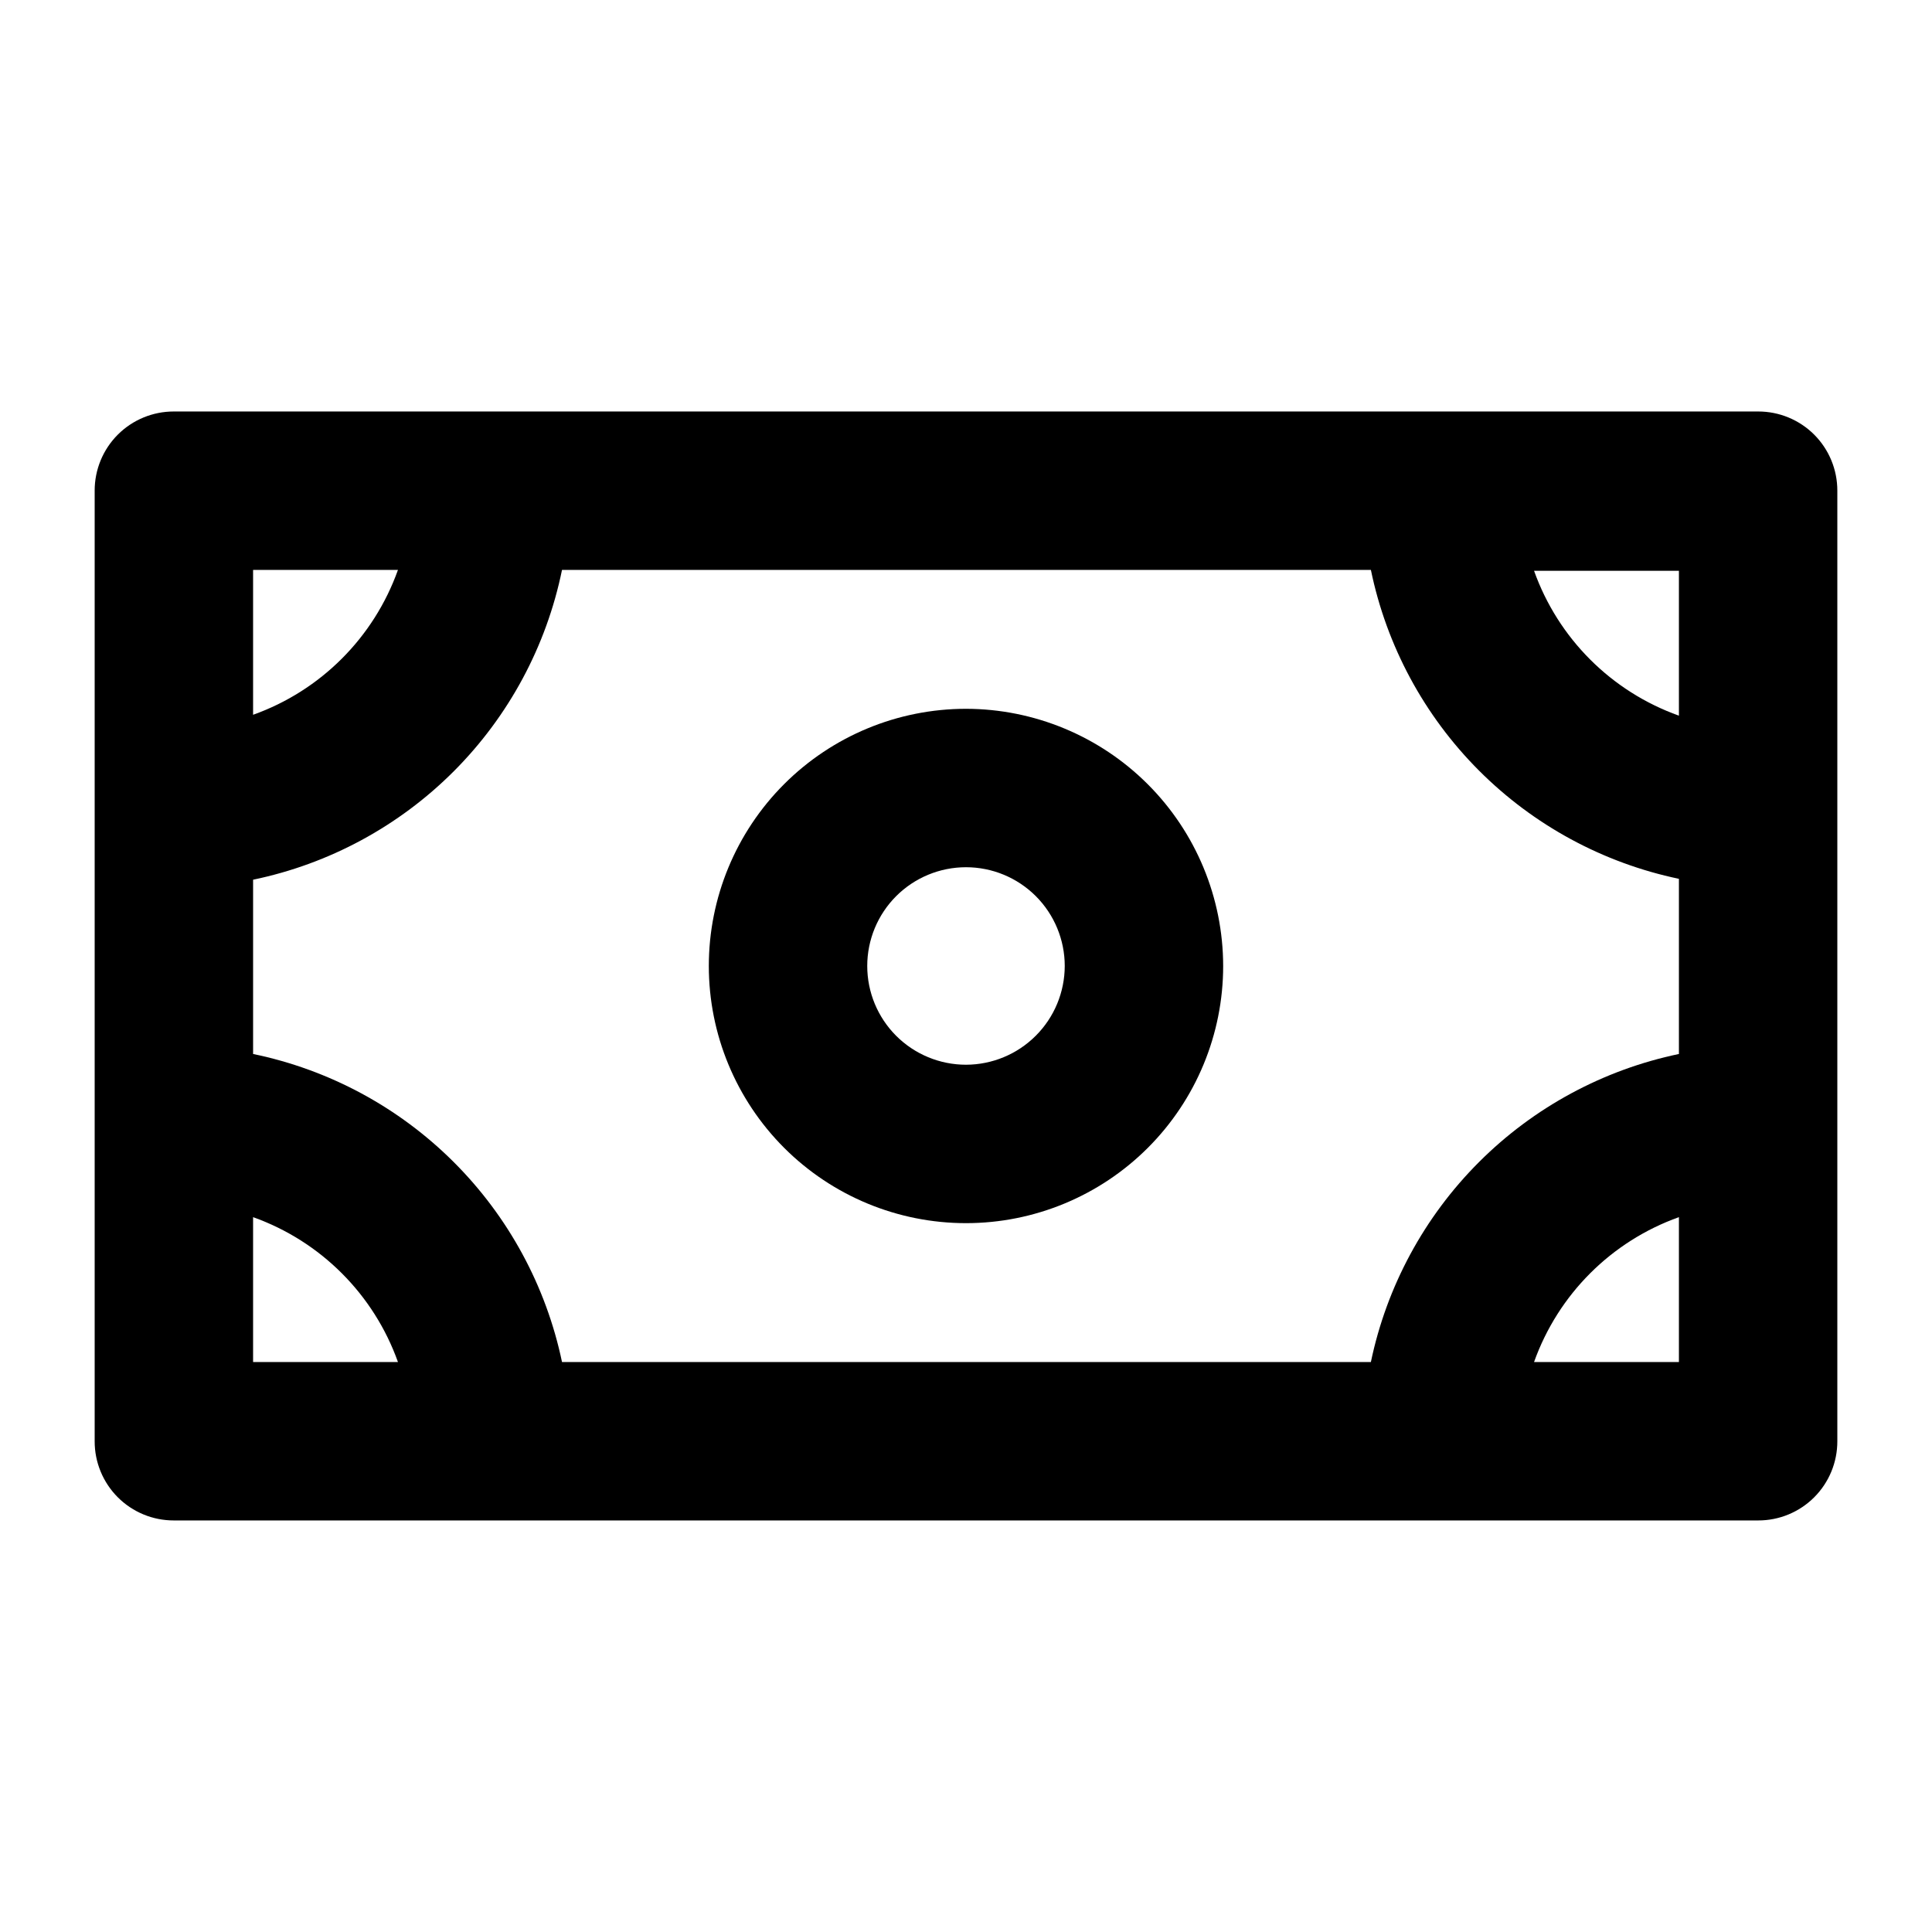 <?xml version="1.0" encoding="UTF-8"?>
<!-- Uploaded to: SVG Repo, www.svgrepo.com, Generator: SVG Repo Mixer Tools -->
<svg fill="#000000" width="800px" height="800px" version="1.1" viewBox="144 144 512 512" xmlns="http://www.w3.org/2000/svg">
 <g>
  <path d="m400 331.84c-18.078 0-35.414 7.18-48.195 19.961s-19.961 30.117-19.961 48.195c0 18.074 7.18 35.41 19.961 48.191s30.117 19.961 48.195 19.961c18.074 0 35.41-7.18 48.191-19.961s19.961-30.117 19.961-48.191c-0.023-18.07-7.211-35.391-19.988-48.168-12.777-12.773-30.098-19.965-48.164-19.988zm0 94.324c-6.941 0-13.598-2.758-18.508-7.664-4.906-4.906-7.664-11.566-7.664-18.504 0-6.941 2.758-13.598 7.664-18.508 4.91-4.906 11.566-7.664 18.508-7.664 6.938 0 13.598 2.758 18.504 7.664 4.906 4.91 7.664 11.566 7.664 18.508-0.012 6.934-2.773 13.586-7.68 18.488-4.902 4.906-11.555 7.668-18.488 7.68z"/>
  <path d="m609.92 253.05h-419.84c-5.57-0.012-10.918 2.195-14.859 6.133-3.938 3.941-6.144 9.289-6.133 14.859v251.9c-0.012 5.574 2.195 10.918 6.133 14.859 3.941 3.938 9.289 6.148 14.859 6.133h419.84c5.574 0.016 10.918-2.195 14.859-6.133 3.938-3.941 6.144-9.285 6.133-14.859v-251.9c0.012-5.57-2.195-10.918-6.133-14.859-3.941-3.938-9.285-6.144-14.859-6.133zm-398.85 41.984h38.391c-6.387 17.91-20.48 32.004-38.391 38.391zm0 209.92v-38.395c17.91 6.387 32.004 20.48 38.391 38.391zm377.86 0-38.391-0.004c6.387-17.91 20.48-32.004 38.391-38.391zm0-81.637c-20.07 4.191-38.484 14.148-52.984 28.648s-24.457 32.914-28.648 52.984h-214.36c-4.211-20.102-14.199-38.535-28.746-53.039-14.543-14.504-33.008-24.441-53.121-28.594v-46.184c20.176-4.188 38.684-14.195 53.234-28.785 14.551-14.594 24.504-33.129 28.633-53.316h214.36c4.152 20.113 14.09 38.578 28.594 53.121 14.5 14.547 32.938 24.535 53.039 28.746zm0-89.66c-17.91-6.387-32.004-20.48-38.391-38.395h38.391z"/>
 </g>
</svg>